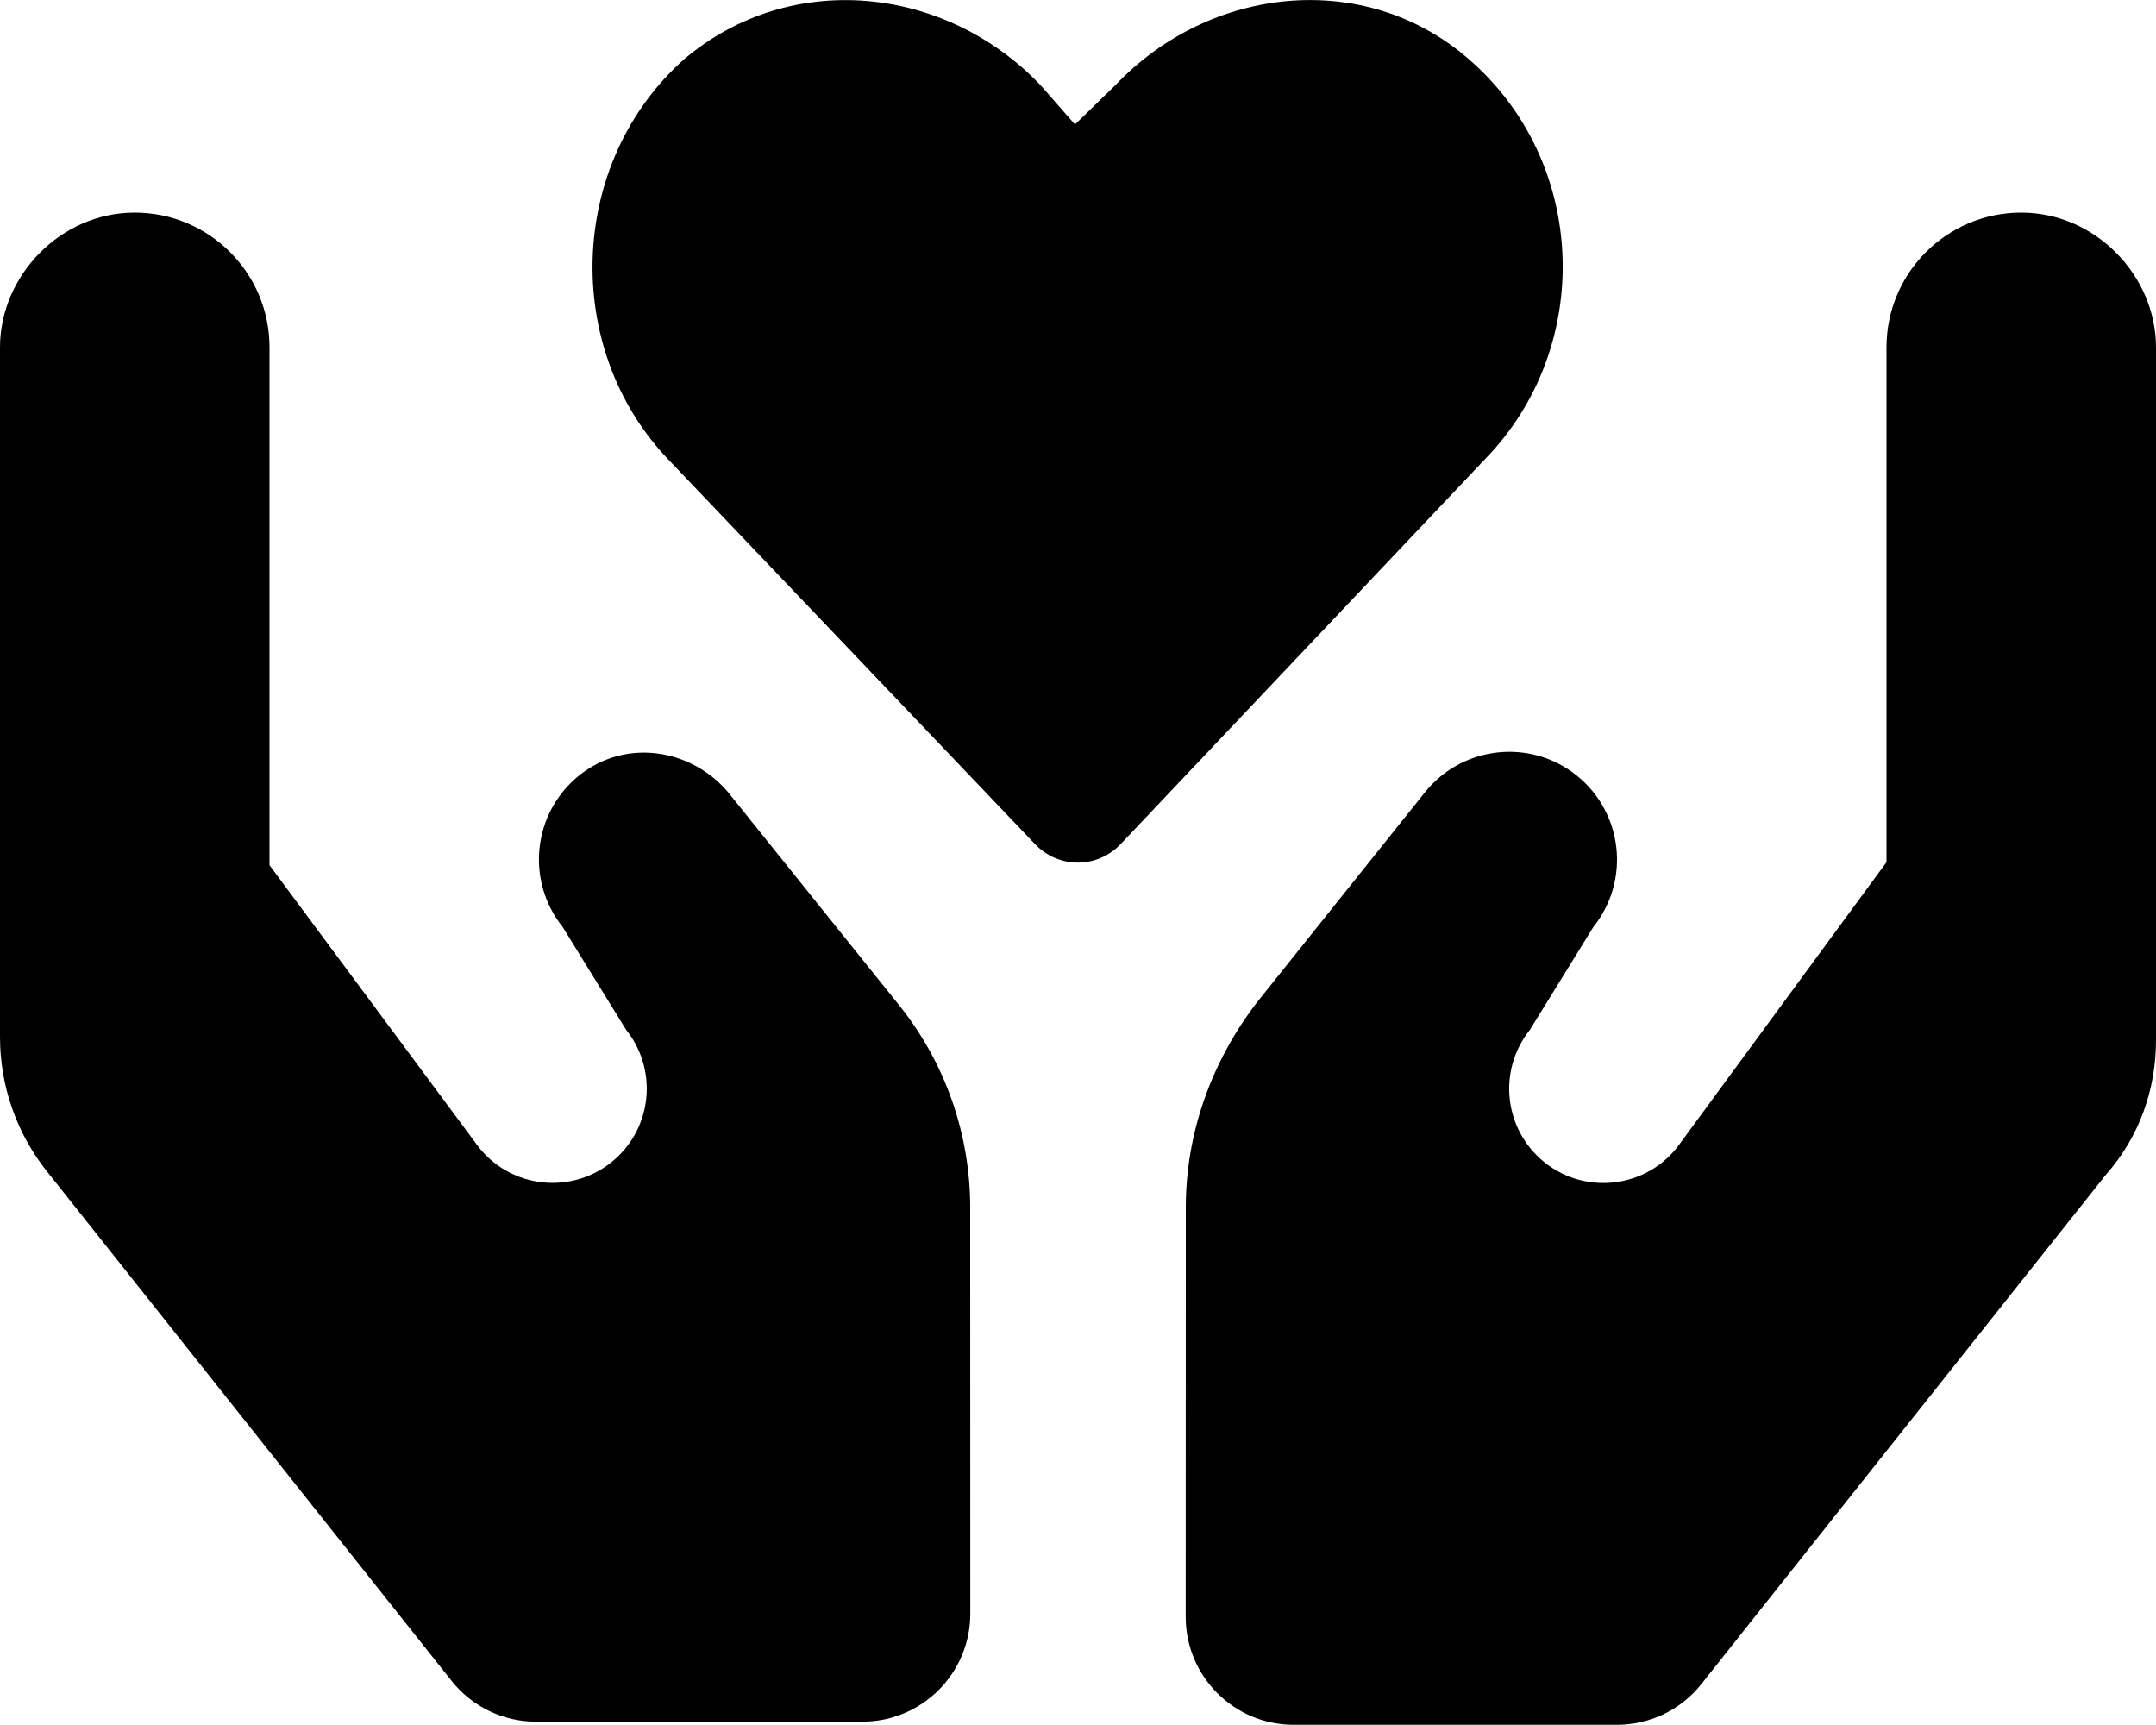 <svg xmlns="http://www.w3.org/2000/svg" viewBox="0 0 640 512"><!--! Font Awesome Pro 6.1.1 by @fontawesome - https://fontawesome.com License - https://fontawesome.com/license (Commercial License) Copyright 2022 Fonticons, Inc. --><path d="M436 17.56C405.3-9.194 359.2-4.341 331.1 25.28L319.1 36.94L308.9 25.31C280.7-4.316 234.7-9.194 203.1 17.56C168.7 48.18 166.7 103.1 198.3 136.3l108.9 114.2c7 7.375 18.5 7.375 25.5 0l108.1-114.2C473.2 103.1 471.4 48.18 436 17.56zM216.1 235.1C205.1 222.2 185.8 219.1 172 230.1c-13.81 11.06-16.05 31.19-5 45l18.86 30.56c8.9 11.13 8.01 27.17-2.066 37.24c-11.79 11.79-31.2 10.71-41.61-2.305L80 256.8V103.1c0-22.09-17.91-40-40-40S0 81.91 0 103.1v204.7c0 14.54 4.949 28.65 14.03 40l120.1 151.2c6.066 7.586 15.25 12.01 24.96 12.01H256c17.67 0 32.03-14.37 32.03-32.04L288 358.4c0-21.79-7.414-42.93-21.02-59.94L216.1 235.1zM600 63.1c-22.09 0-40 17.91-40 40v152.8l-62.2 84.73c-10.41 13.02-29.83 14.09-41.61 2.305c-10.08-10.07-10.97-26.11-2.066-37.24l18.86-30.56c11.05-13.81 8.812-33.94-5-45c-13.77-11.03-33.94-8.75-44.97 5l-49.99 62.5C359.4 315.5 352 336.6 352 358.4l-.031 121.5c0 17.67 14.36 32.04 32.03 32.04h96.02c9.713 0 18.9-4.424 24.96-12.01l120.1-151.2C635.1 337.4 640 323.3 640 308.7V103.1C640 81.91 622.1 63.1 600 63.1z"/></svg>
